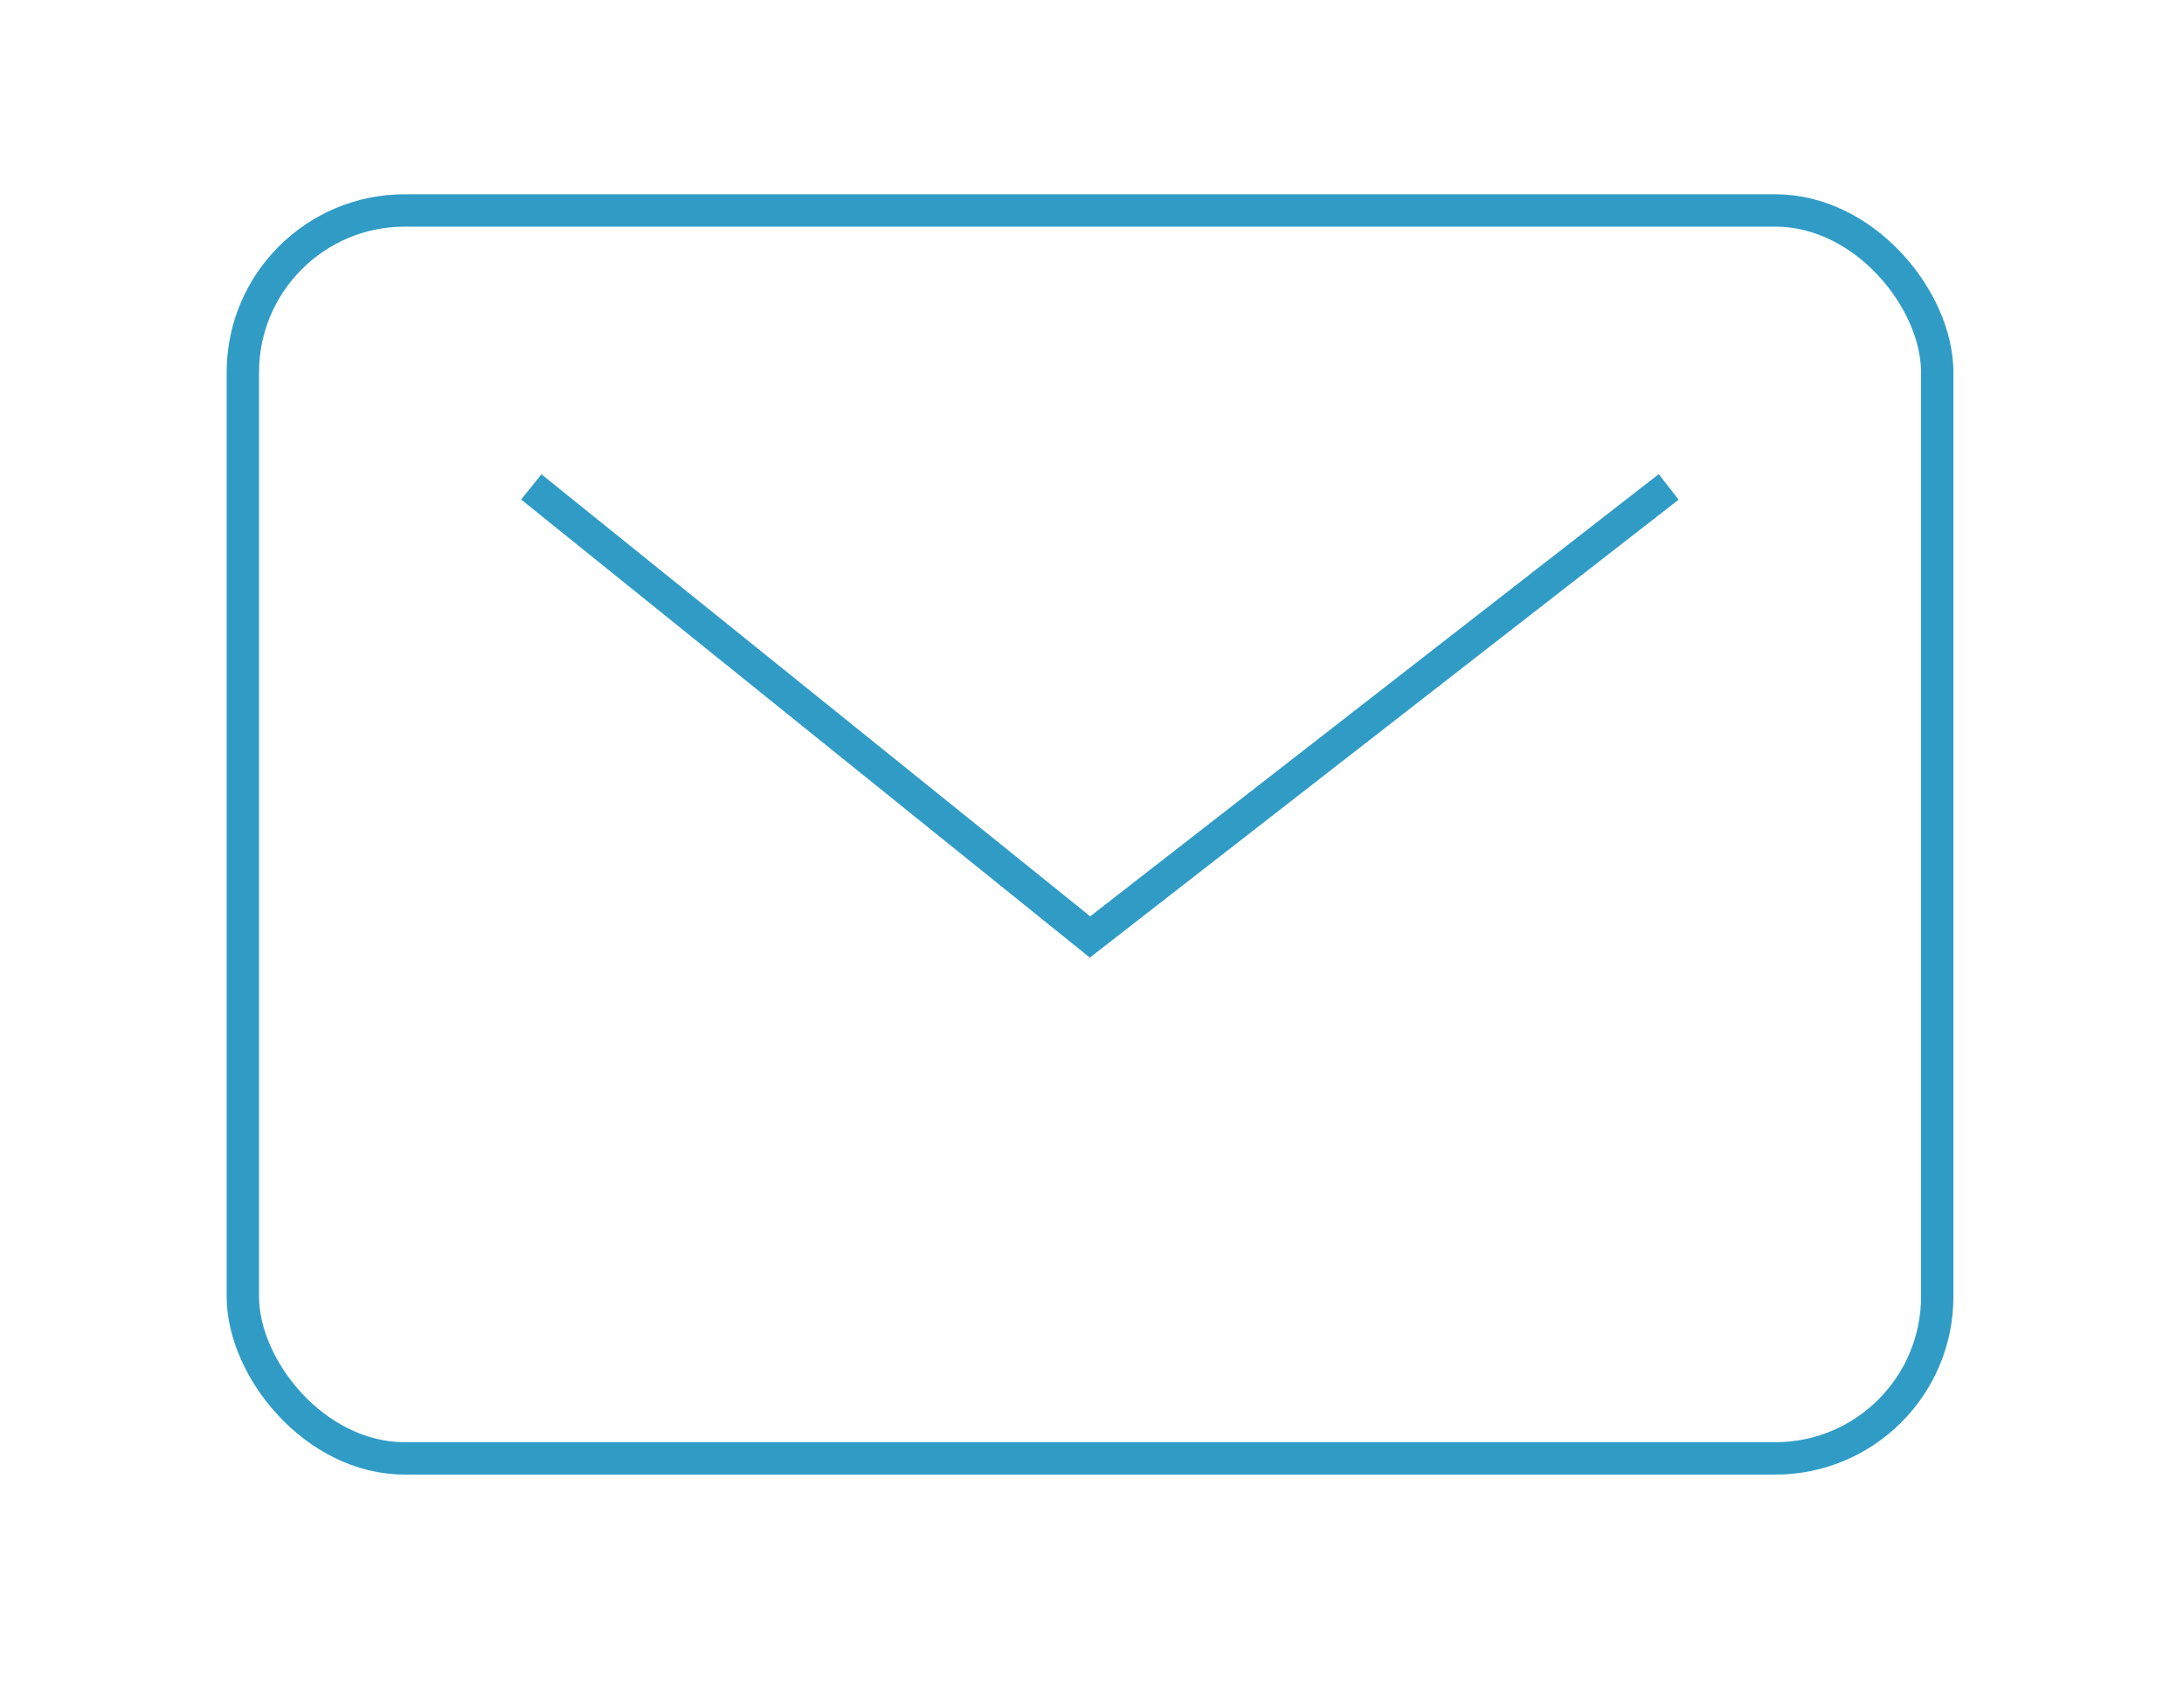 <svg xmlns="http://www.w3.org/2000/svg" xmlns:xlink="http://www.w3.org/1999/xlink" width="67.45" height="52.08" viewBox="0 0 67.45 52.08">
  <defs>
    <clipPath id="clip-path">
      <rect id="長方形_2" data-name="長方形 2" width="53.329" height="39.542" transform="translate(0 0)" fill="none"/>
    </clipPath>
    <clipPath id="clip-icon-contact">
      <rect width="67.45" height="52.08"/>
    </clipPath>
  </defs>
  <g id="icon-contact" clip-path="url(#clip-icon-contact)">
    <g id="グループ_2" data-name="グループ 2" transform="translate(7 6)">
      <g id="グループ_1" data-name="グループ 1" clip-path="url(#clip-path)">
        <rect id="長方形_1" data-name="長方形 1" width="52.329" height="38.542" rx="5" transform="translate(0.5 0.5)" fill="none" stroke="#309cc6" stroke-miterlimit="10" stroke-width="1"/>
        <path id="パス_1" data-name="パス 1" d="M9.408,9.038l17.256,13.9,17.871-13.9" fill="none" stroke="#309cc6" stroke-miterlimit="10" stroke-width="1"/>
      </g>
    </g>
  </g>
</svg>
